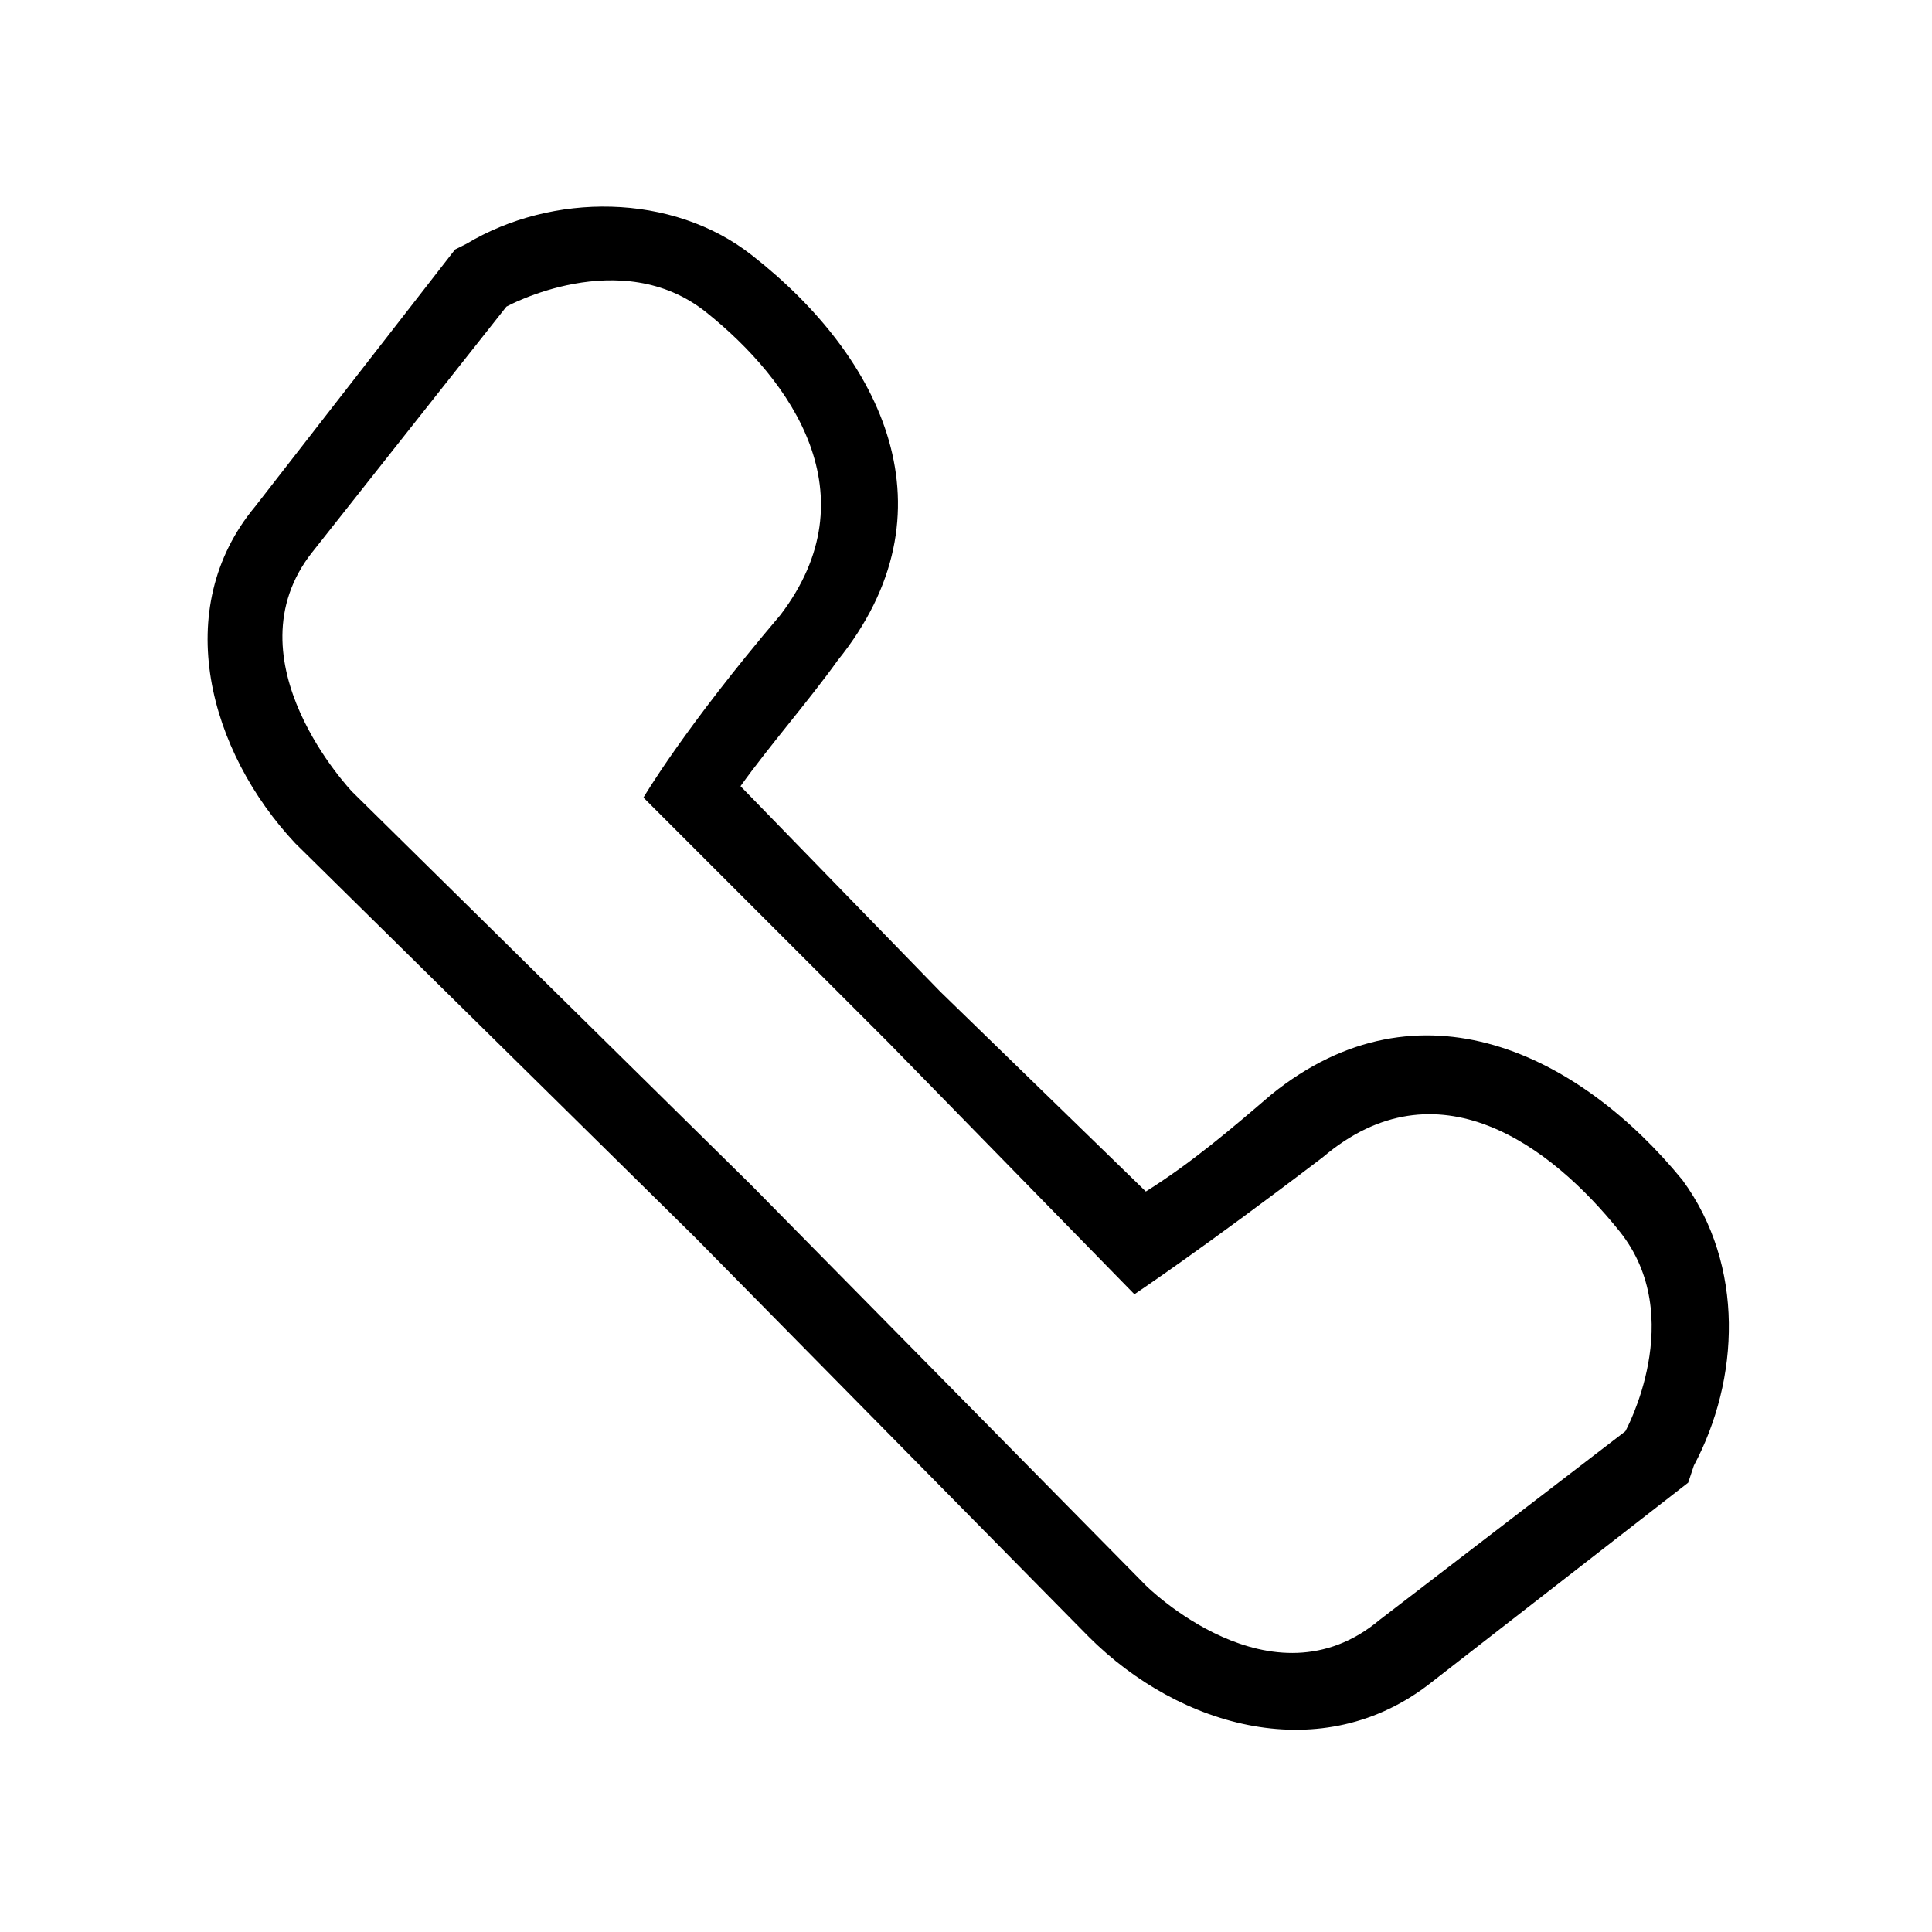 <?xml version="1.0" encoding="UTF-8"?>
<!-- The Best Svg Icon site in the world: iconSvg.co, Visit us! https://iconsvg.co -->
<svg fill="#000000" width="800px" height="800px" version="1.1" viewBox="144 144 512 512" xmlns="http://www.w3.org/2000/svg">
 <path d="m340.24 352.34 52.953 54.465 54.465 52.953c12.105-7.566 22.695-16.641 33.285-25.719 39.336-31.773 81.699-10.59 108.93 22.695 16.641 22.695 15.129 52.953 3.027 75.648l-1.512 4.539-68.082 52.953c-28.746 22.695-66.57 12.105-90.777-12.105l-104.39-105.91-105.91-104.39c-22.695-24.207-33.285-62.031-10.59-89.262l52.953-68.082 3.027-1.512c22.695-13.617 54.465-13.617 75.648 3.027 34.797 27.234 54.465 68.082 22.695 107.42-7.566 10.59-18.156 22.695-25.719 33.285zm-113.47-62.031 51.441-65.055s30.258-16.641 52.953 1.512c22.695 18.156 43.875 48.414 19.668 80.188-25.719 30.258-36.312 48.414-36.312 48.414l65.055 65.055 65.055 66.57s18.156-12.105 49.926-36.312c30.258-25.719 60.52-3.027 78.672 19.668 18.156 22.695 1.512 52.953 1.512 52.953l-65.055 49.926c-28.746 24.207-62.031-9.078-62.031-9.078l-104.39-105.91-105.91-104.39s-33.285-34.797-10.59-63.543z" fill-rule="evenodd"/>
</svg>